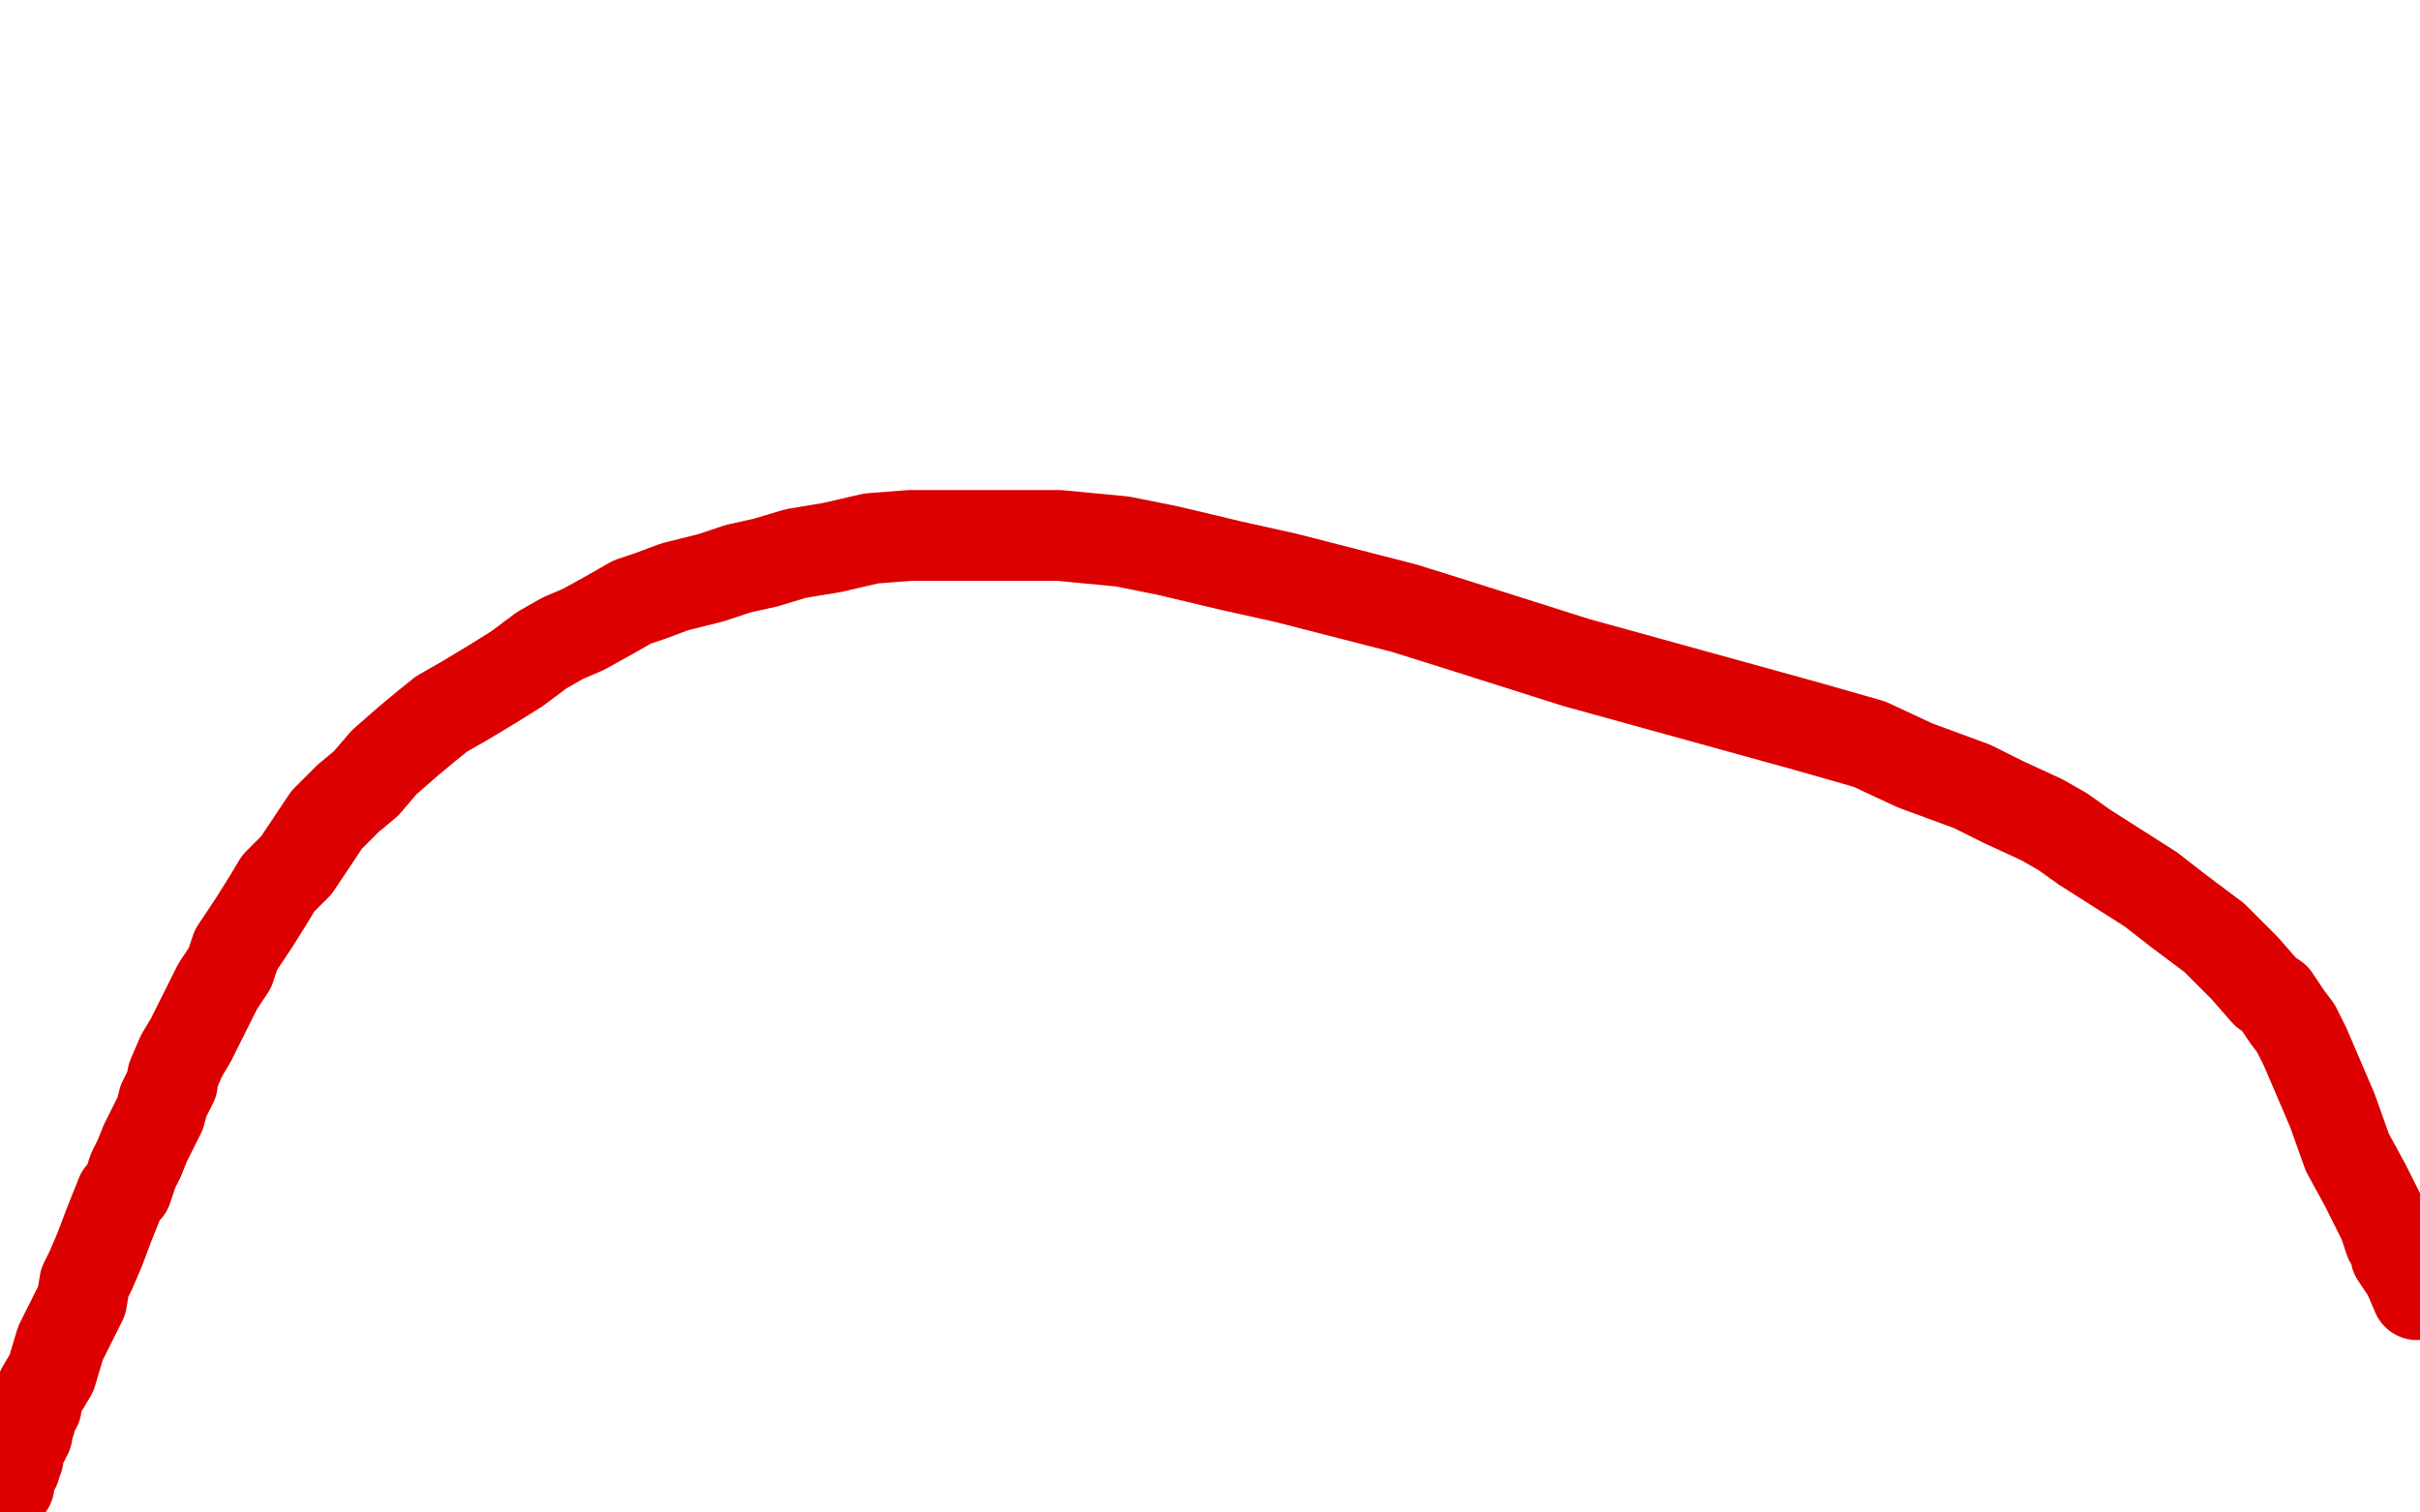 <?xml version="1.0" standalone="no"?>
<!DOCTYPE svg PUBLIC "-//W3C//DTD SVG 1.1//EN"
"http://www.w3.org/Graphics/SVG/1.1/DTD/svg11.dtd">

<svg width="800" height="500" version="1.1" xmlns="http://www.w3.org/2000/svg" xmlns:xlink="http://www.w3.org/1999/xlink" style="stroke-antialiasing: false"><desc>This SVG has been created on https://colorillo.com/</desc><rect x='0' y='0' width='800' height='500' style='fill: rgb(255,255,255); stroke-width:0' /><polyline points="2,7 2,7 2,8 3,8 3,9 4,9 5,9 5,10 6,10 6,11 7,11 8,12 9,13 10,14 11,14 12,15 13,15 13,16 14,17 15,17 16,17 17,18 18,18 19,19 21,19 22,19 22,20 24,21 25,22 26,22 27,22 28,23 30,25 32,25 33,26 36,27 38,29 40,29 42,30 43,31 46,33 47,33 50,35 51,35 52,36 54,37 55,38 56,38 56,39 57,39 58,39" style="fill: none; stroke: #dc0000; stroke-width: 30; stroke-linejoin: round; stroke-linecap: round; stroke-antialiasing: false; stroke-antialias: 0; opacity: 1.0"/>
<polyline points="31,99 34,90 34,90 36,81 36,81 40,74 40,74 43,65 43,65 48,53 48,53 52,42 52,42 55,32 55,32 59,23 60,19 61,16 62,13 63,12 63,14 63,26 63,42 63,53 63,65 62,80 62,81 62,82 62,81 62,80 63,64 64,59 69,48 73,36 73,31 74,28 74,27 74,26 74,25 70,25 62,25 44,26 31,32 27,34 25,35 25,33 26,25 30,17 32,11 33,8 34,7 33,11 29,18 23,27 20,34 17,38 14,43 14,44 14,43 14,40 14,32 14,18 14,7 14,0 8,4 0,17" style="fill: none; stroke: #ffffff; stroke-width: 30; stroke-linejoin: round; stroke-linecap: round; stroke-antialiasing: false; stroke-antialias: 0; opacity: 1.0"/>
<polyline points="3,491 3,490 3,490 3,488 3,488 3,487 3,487 4,486 4,486 5,485 5,485 5,483 5,483 6,482 6,481 6,480 6,479 7,478 7,477 8,476 8,475 9,474 9,473 9,471 10,470 10,468 12,465 12,463 14,459 17,454 20,444 27,430 28,424 30,420 33,413 36,405 40,395 42,393 44,387 46,383 48,378 50,374 53,368 54,364 57,358 57,356 60,349 63,344 67,336 70,330 72,326 76,320 78,314 84,305 89,297 92,292 98,286 106,274 108,271 115,264 121,259 127,252 135,245 141,240 146,236 153,232 163,226 171,221 179,215 186,211 193,208 202,203 209,199 215,197 223,194 235,191 244,188 253,186 263,183 275,181 288,178 301,177 314,177 327,177 350,177 371,179 386,182 407,187 425,191 464,201 480,206 521,219 597,240 618,246 633,253 652,260 662,265 675,271 682,275 689,280 700,287 711,294 720,301 732,310 736,314 742,320 749,328 752,330 754,333 756,336 759,340 762,346 765,353 771,367 776,381 782,392 788,404 790,410 792,413 792,415 796,421 799,428" style="fill: none; stroke: #dc0000; stroke-width: 30; stroke-linejoin: round; stroke-linecap: round; stroke-antialiasing: false; stroke-antialias: 0; opacity: 1.0"/>
</svg>
